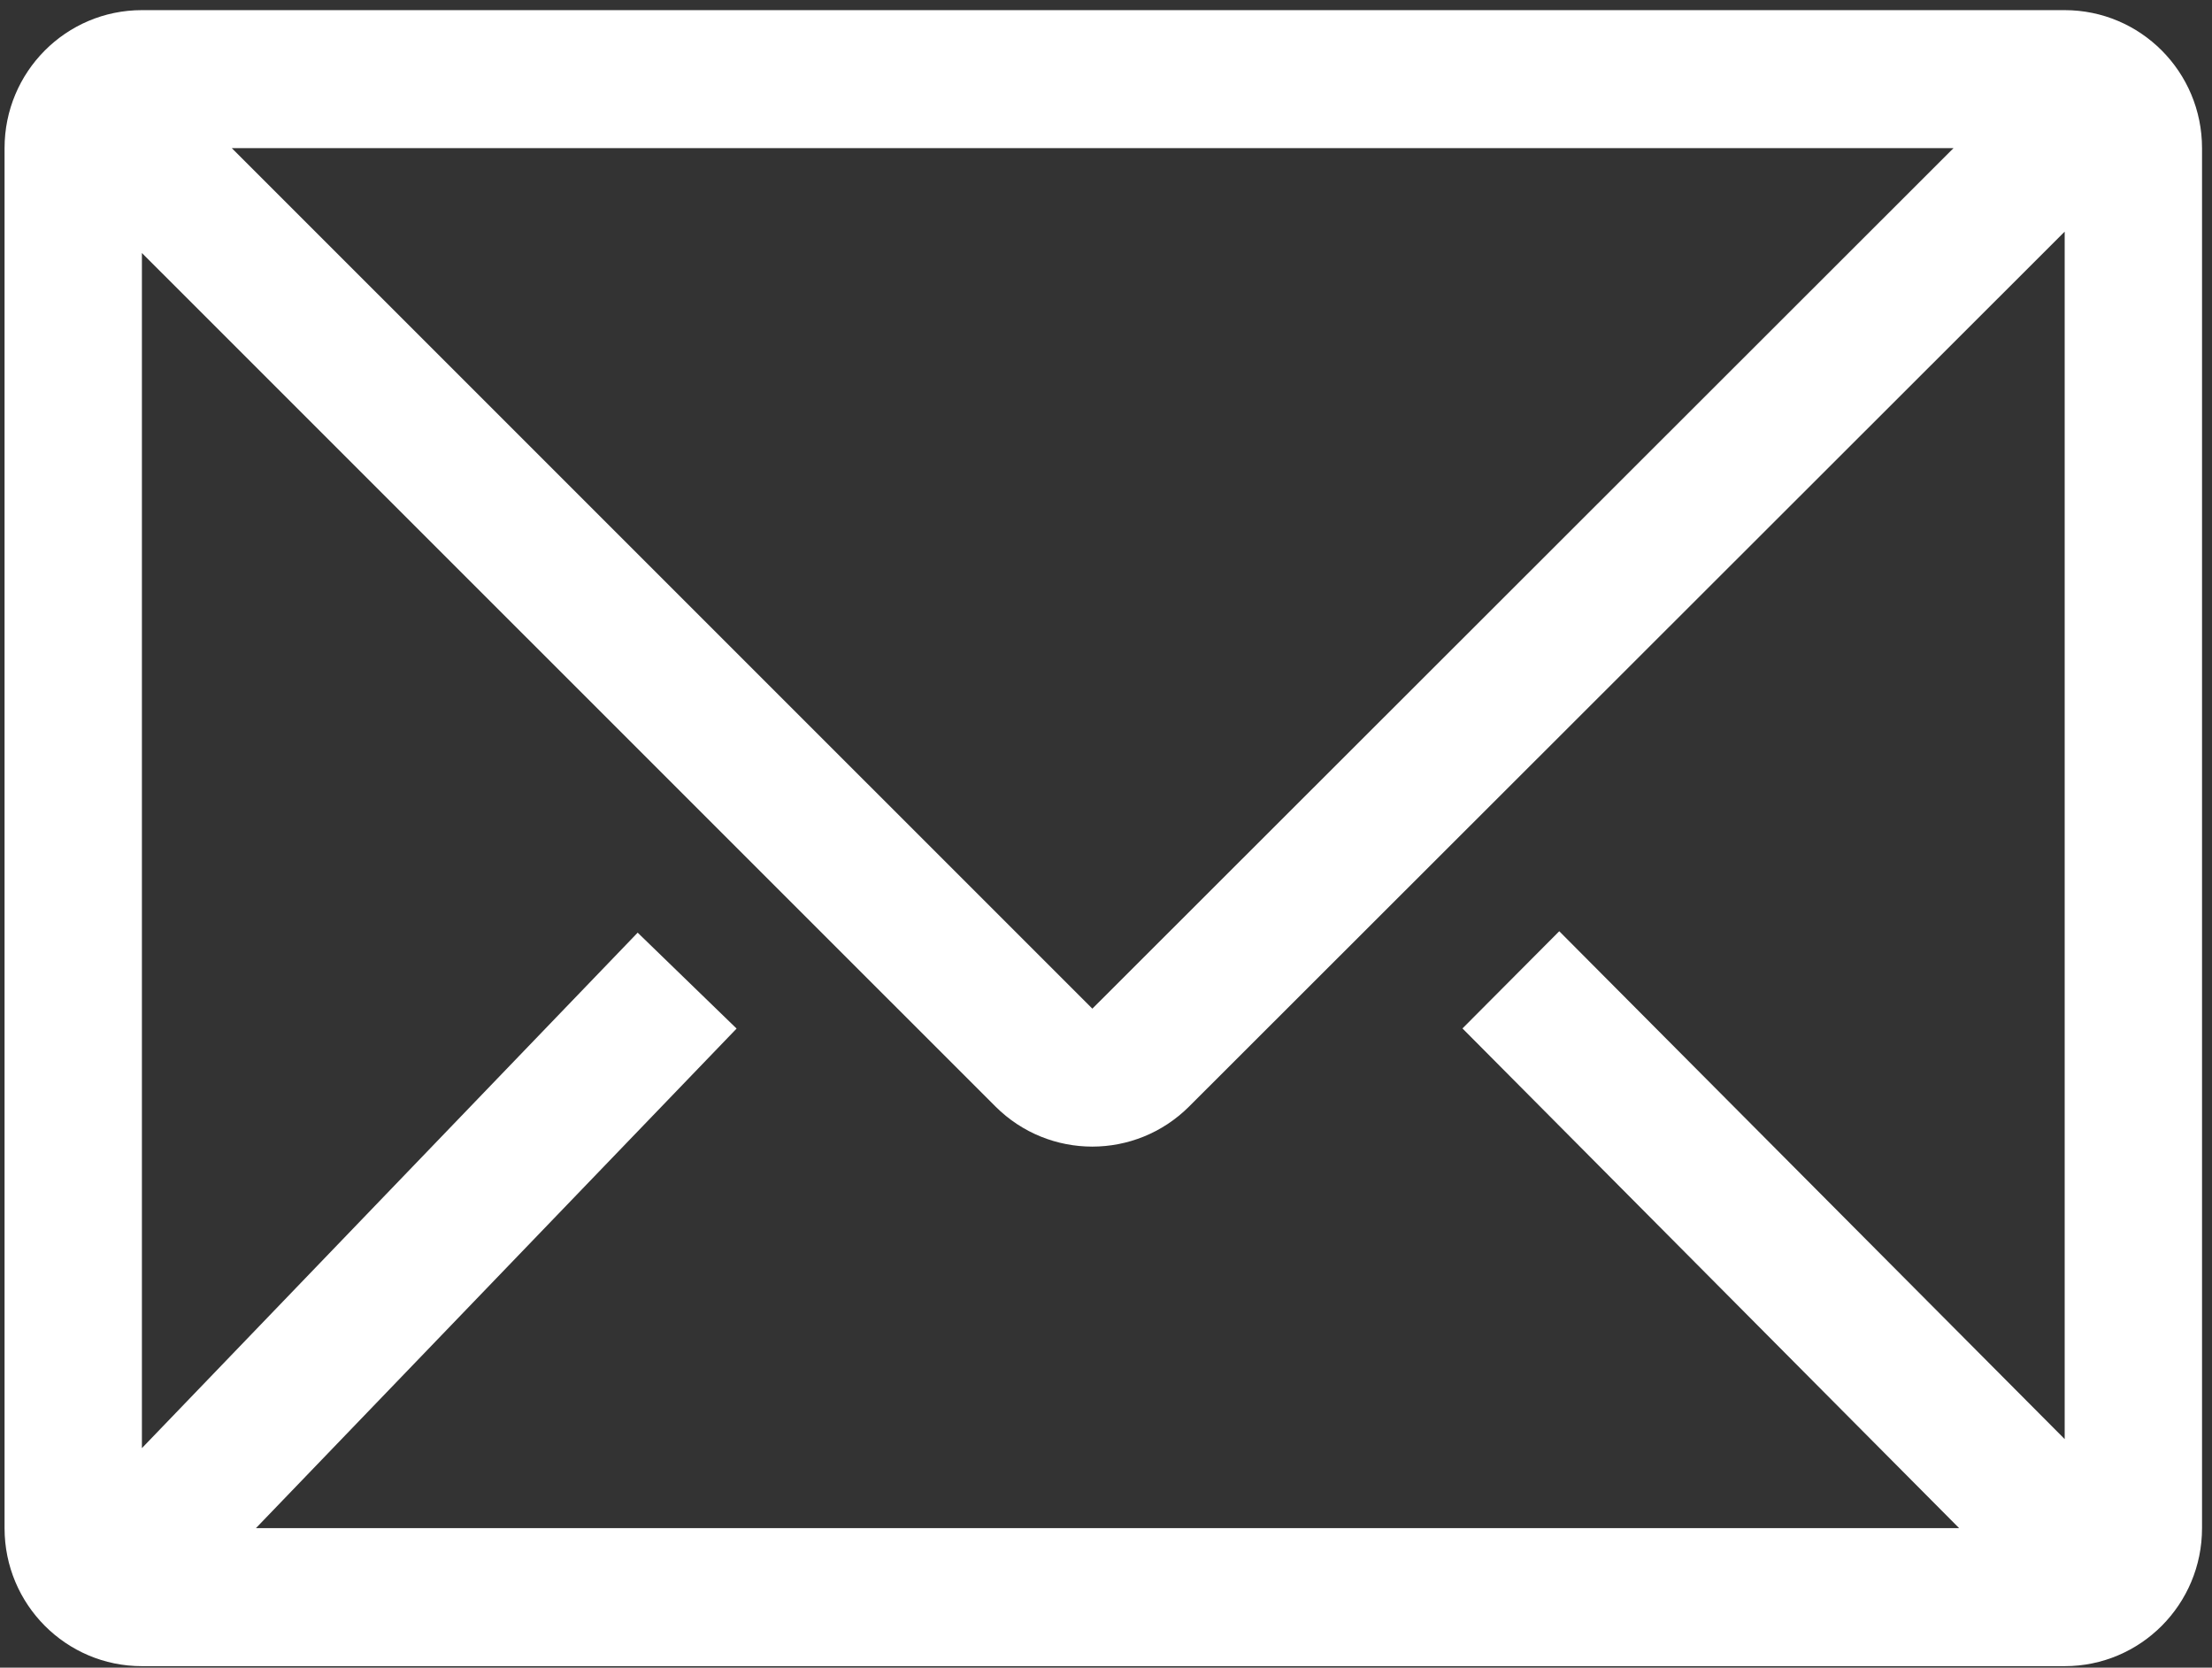 <svg width="65" height="49" viewBox="0 0 65 49" fill="none" xmlns="http://www.w3.org/2000/svg">
<rect x="0" y="0" width="65" height="49" fill="#333333" stroke="none"/>
<path d="M60.671 0.298H4.17C1.94 0.298 0.134 2.112 0.134 4.353V44.901C0.134 47.142 1.94 48.956 4.17 48.956H60.671C62.901 48.956 64.707 47.142 64.707 44.901V4.353C64.707 2.112 62.901 0.298 60.671 0.298ZM57.563 44.901H7.52L21.645 30.222L18.738 27.404L4.17 42.55V7.434L29.252 32.512C30.826 34.083 33.367 34.083 34.942 32.512L60.671 6.806V42.284L45.819 27.362L42.975 30.218L57.566 44.897L57.563 44.901ZM6.812 4.353H57.404L32.099 29.637L6.812 4.353Z" fill="white"/>
</svg>
